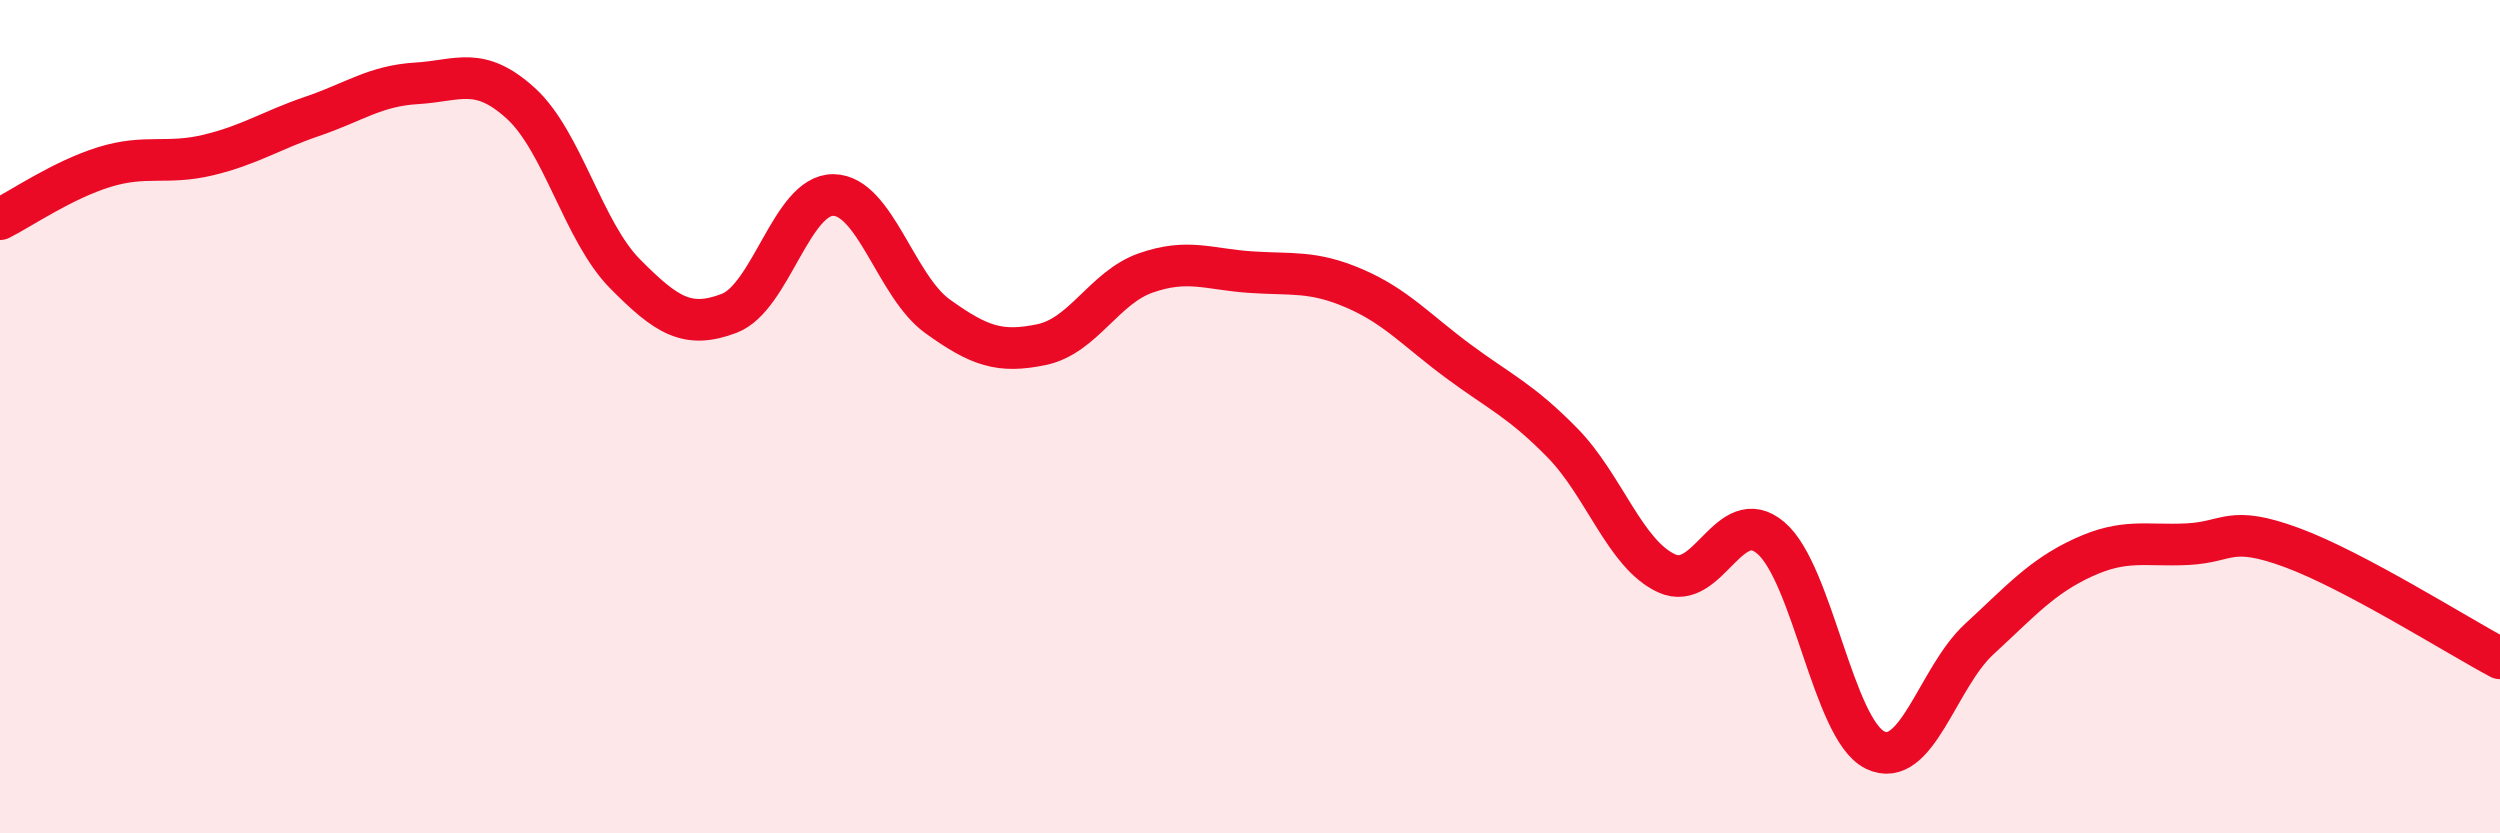 
    <svg width="60" height="20" viewBox="0 0 60 20" xmlns="http://www.w3.org/2000/svg">
      <path
        d="M 0,5.26 C 0.5,5.01 1.5,4.32 2.5,4.01 C 3.5,3.7 4,3.96 5,3.72 C 6,3.48 6.5,3.13 7.5,2.79 C 8.5,2.45 9,2.06 10,2 C 11,1.94 11.5,1.57 12.5,2.48 C 13.5,3.39 14,5.56 15,6.57 C 16,7.58 16.5,7.9 17.5,7.52 C 18.5,7.14 19,4.67 20,4.68 C 21,4.69 21.5,6.87 22.5,7.59 C 23.5,8.31 24,8.48 25,8.27 C 26,8.06 26.5,6.9 27.5,6.55 C 28.5,6.2 29,6.46 30,6.53 C 31,6.6 31.5,6.49 32.5,6.92 C 33.5,7.35 34,7.93 35,8.67 C 36,9.41 36.5,9.61 37.5,10.63 C 38.5,11.65 39,13.3 40,13.76 C 41,14.22 41.5,12.06 42.5,12.91 C 43.5,13.76 44,17.51 45,18 C 46,18.49 46.5,16.26 47.5,15.34 C 48.5,14.42 49,13.84 50,13.38 C 51,12.92 51.5,13.11 52.5,13.06 C 53.5,13.01 53.5,12.59 55,13.14 C 56.5,13.69 59,15.27 60,15.8L60 20L0 20Z"
        fill="#EB0A25"
        opacity="0.1"
        stroke-linecap="round"
        stroke-linejoin="round"
      />
      <path
        d="M 0,5.26 C 0.5,5.01 1.5,4.32 2.5,4.01 C 3.5,3.7 4,3.96 5,3.72 C 6,3.48 6.5,3.13 7.5,2.79 C 8.5,2.45 9,2.06 10,2 C 11,1.94 11.5,1.57 12.5,2.48 C 13.5,3.39 14,5.56 15,6.57 C 16,7.58 16.5,7.9 17.5,7.52 C 18.5,7.14 19,4.67 20,4.68 C 21,4.69 21.5,6.87 22.5,7.59 C 23.5,8.31 24,8.48 25,8.27 C 26,8.06 26.5,6.9 27.5,6.55 C 28.5,6.2 29,6.46 30,6.53 C 31,6.6 31.5,6.49 32.5,6.92 C 33.5,7.35 34,7.93 35,8.67 C 36,9.41 36.5,9.61 37.5,10.63 C 38.5,11.65 39,13.3 40,13.76 C 41,14.22 41.5,12.06 42.5,12.91 C 43.5,13.76 44,17.51 45,18 C 46,18.49 46.5,16.26 47.5,15.34 C 48.5,14.42 49,13.84 50,13.38 C 51,12.92 51.5,13.11 52.5,13.06 C 53.5,13.01 53.5,12.59 55,13.14 C 56.5,13.69 59,15.27 60,15.8"
        stroke="#EB0A25"
        stroke-width="1"
        fill="none"
        stroke-linecap="round"
        stroke-linejoin="round"
      />
    </svg>
  